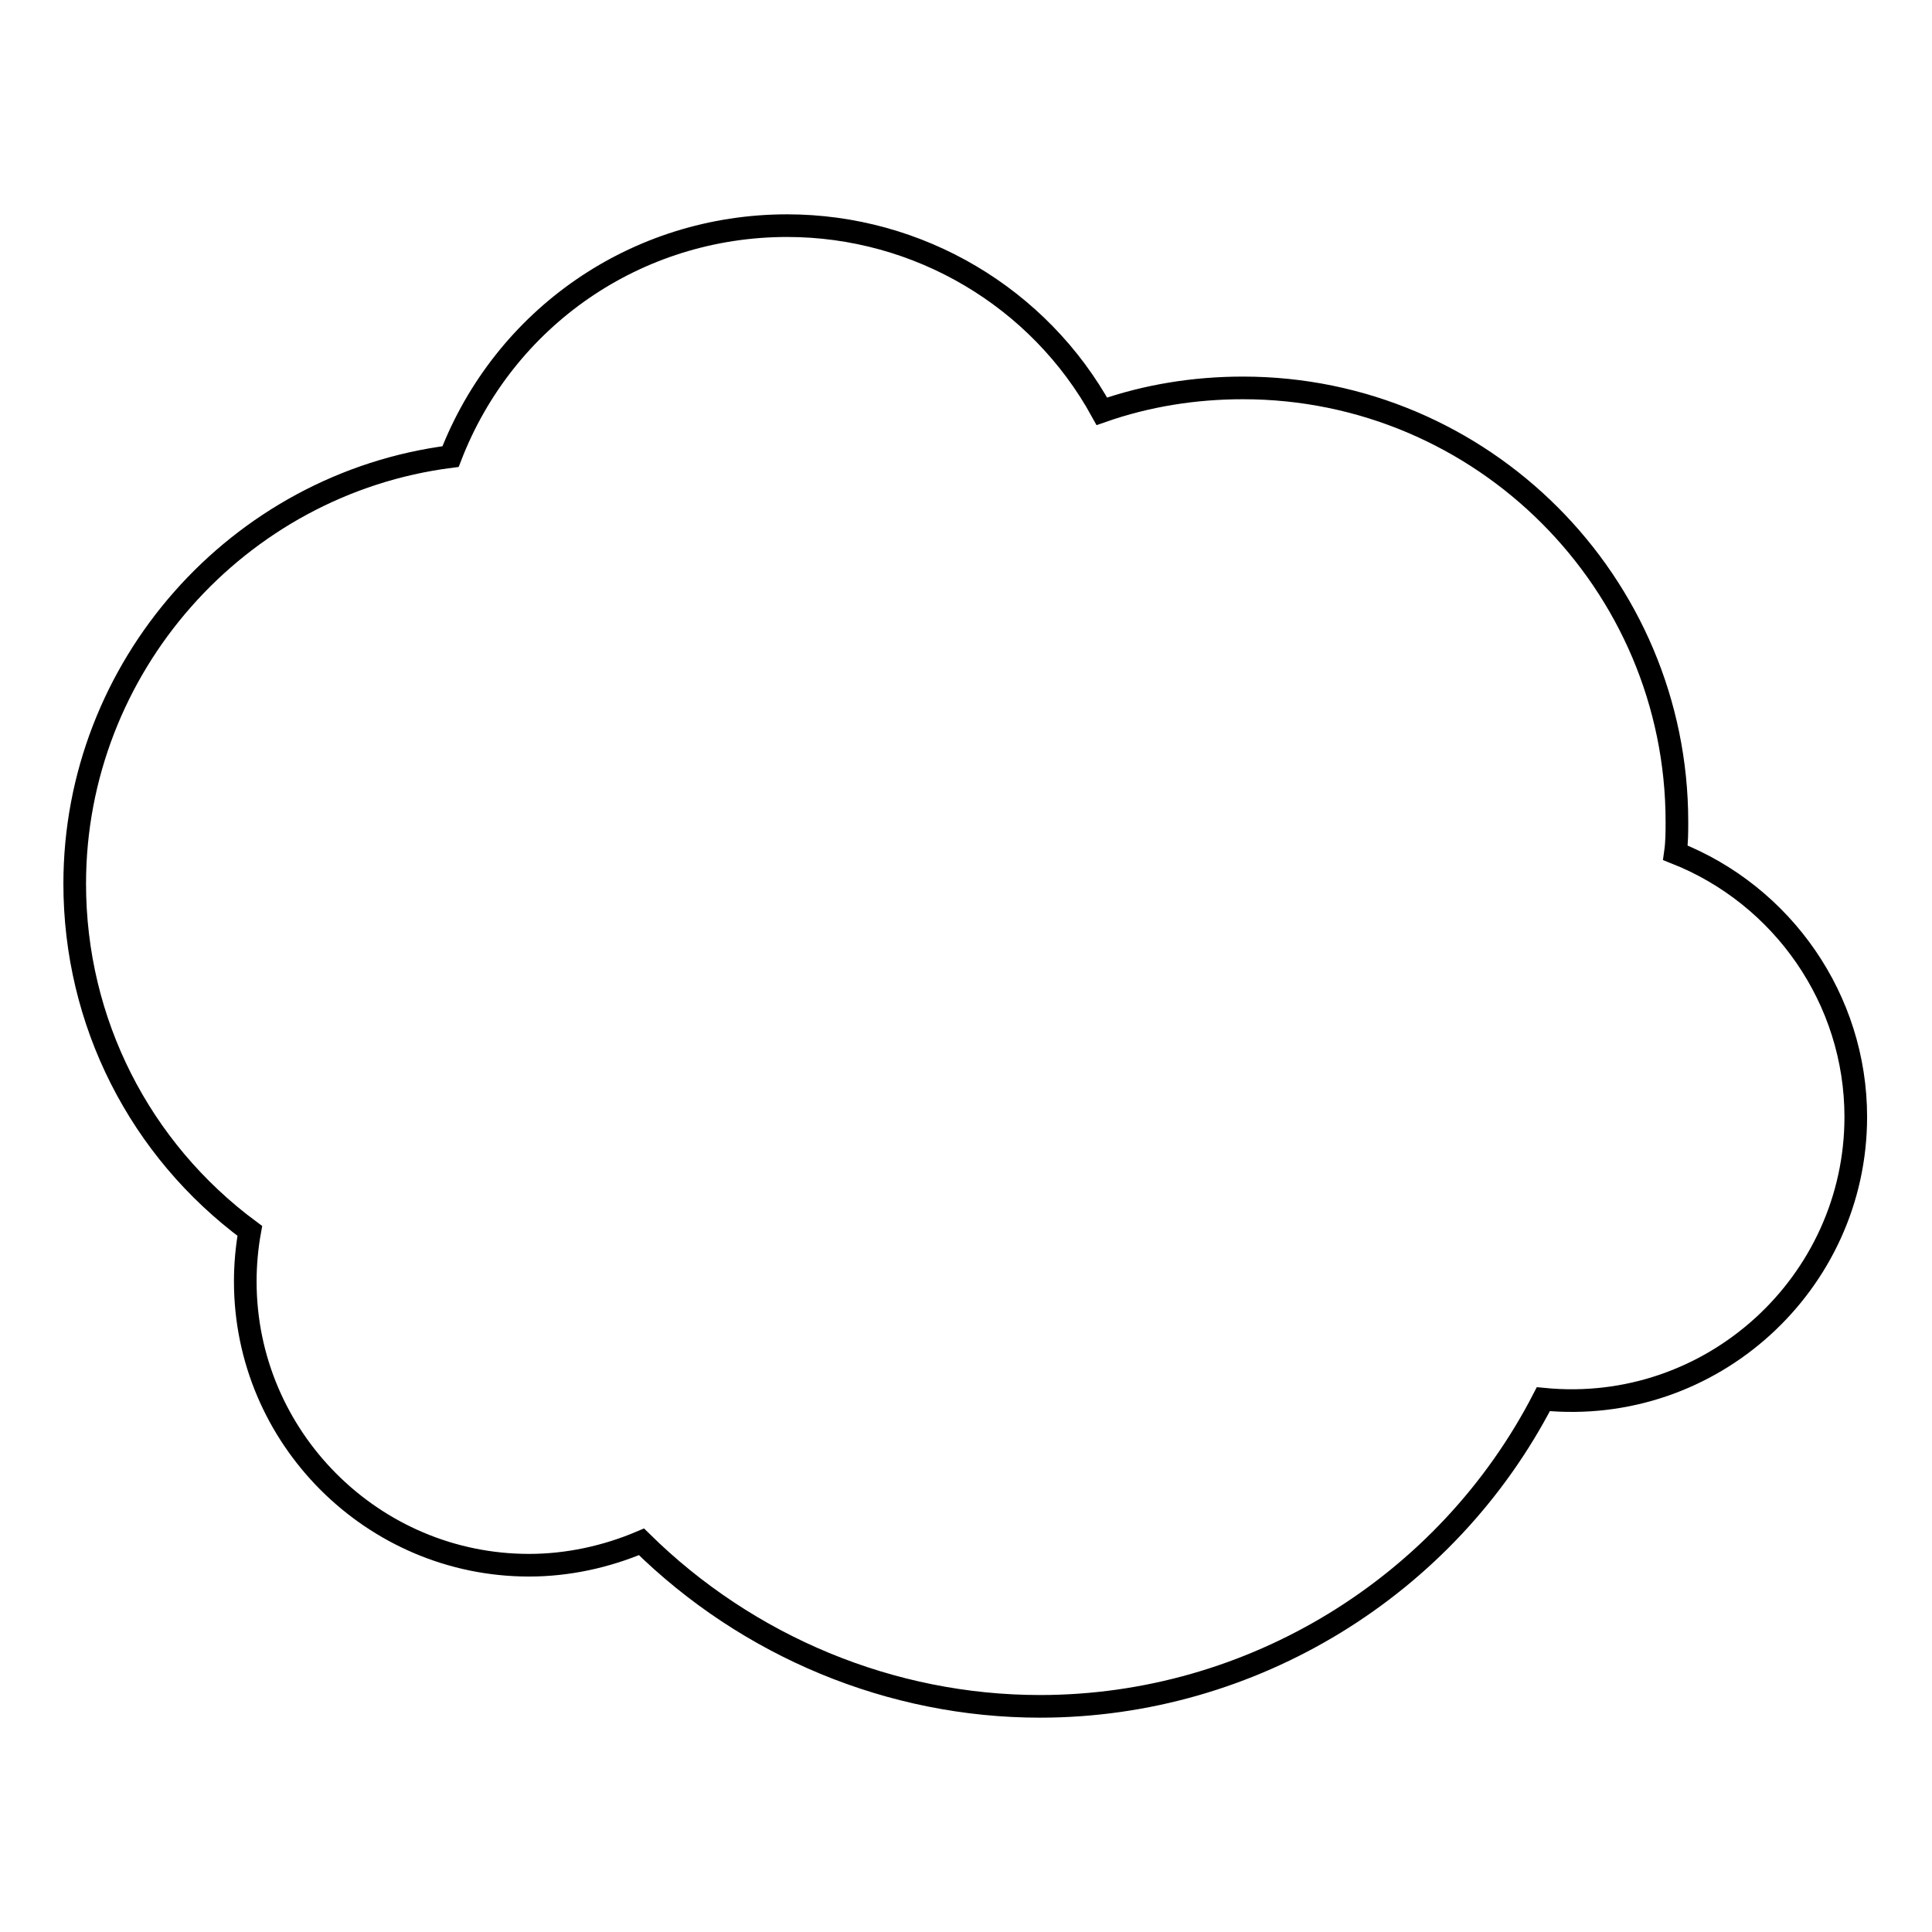 <?xml version="1.0" encoding="utf-8"?>
<!-- Svg Vector Icons : http://www.onlinewebfonts.com/icon -->
<!DOCTYPE svg PUBLIC "-//W3C//DTD SVG 1.1//EN" "http://www.w3.org/Graphics/SVG/1.1/DTD/svg11.dtd">
<svg version="1.1" xmlns="http://www.w3.org/2000/svg" xmlns:xlink="http://www.w3.org/1999/xlink" x="0px" y="0px" viewBox="0 0 256 256" enable-background="new 0 0 256 256" xml:space="preserve">
<g><g><g><path stroke-width="3" fill-opacity="0" stroke="#000000"  d="M137.8,226.1c-19.7,0-38.7-7.9-52.8-21.8c-4.7,2-9.8,3.1-14.9,3.1c-20.7,0-37.6-16.9-37.6-37.6c0-2.2,0.2-4.5,0.6-6.7c-14.6-10.8-23.2-27.7-23.2-46c0-28.7,21.6-53,49.8-56.6c7.1-18.4,24.6-30.6,44.6-30.6c17.4,0,33.4,9.5,41.7,24.6c6-2.1,12.3-3.1,18.7-3.1c31.7,0,57.5,25.8,57.5,57.5c0,1.3,0,2.7-0.2,4.1c14.2,5.6,23.9,19.4,23.9,35c0,22-19.1,39.6-41.4,37.4C191.7,210.2,165.9,226.1,137.8,226.1z"/></g><g></g><g></g><g></g><g></g><g></g><g></g><g></g><g></g><g></g><g></g><g></g><g></g><g></g><g></g><g></g></g></g>
</svg>